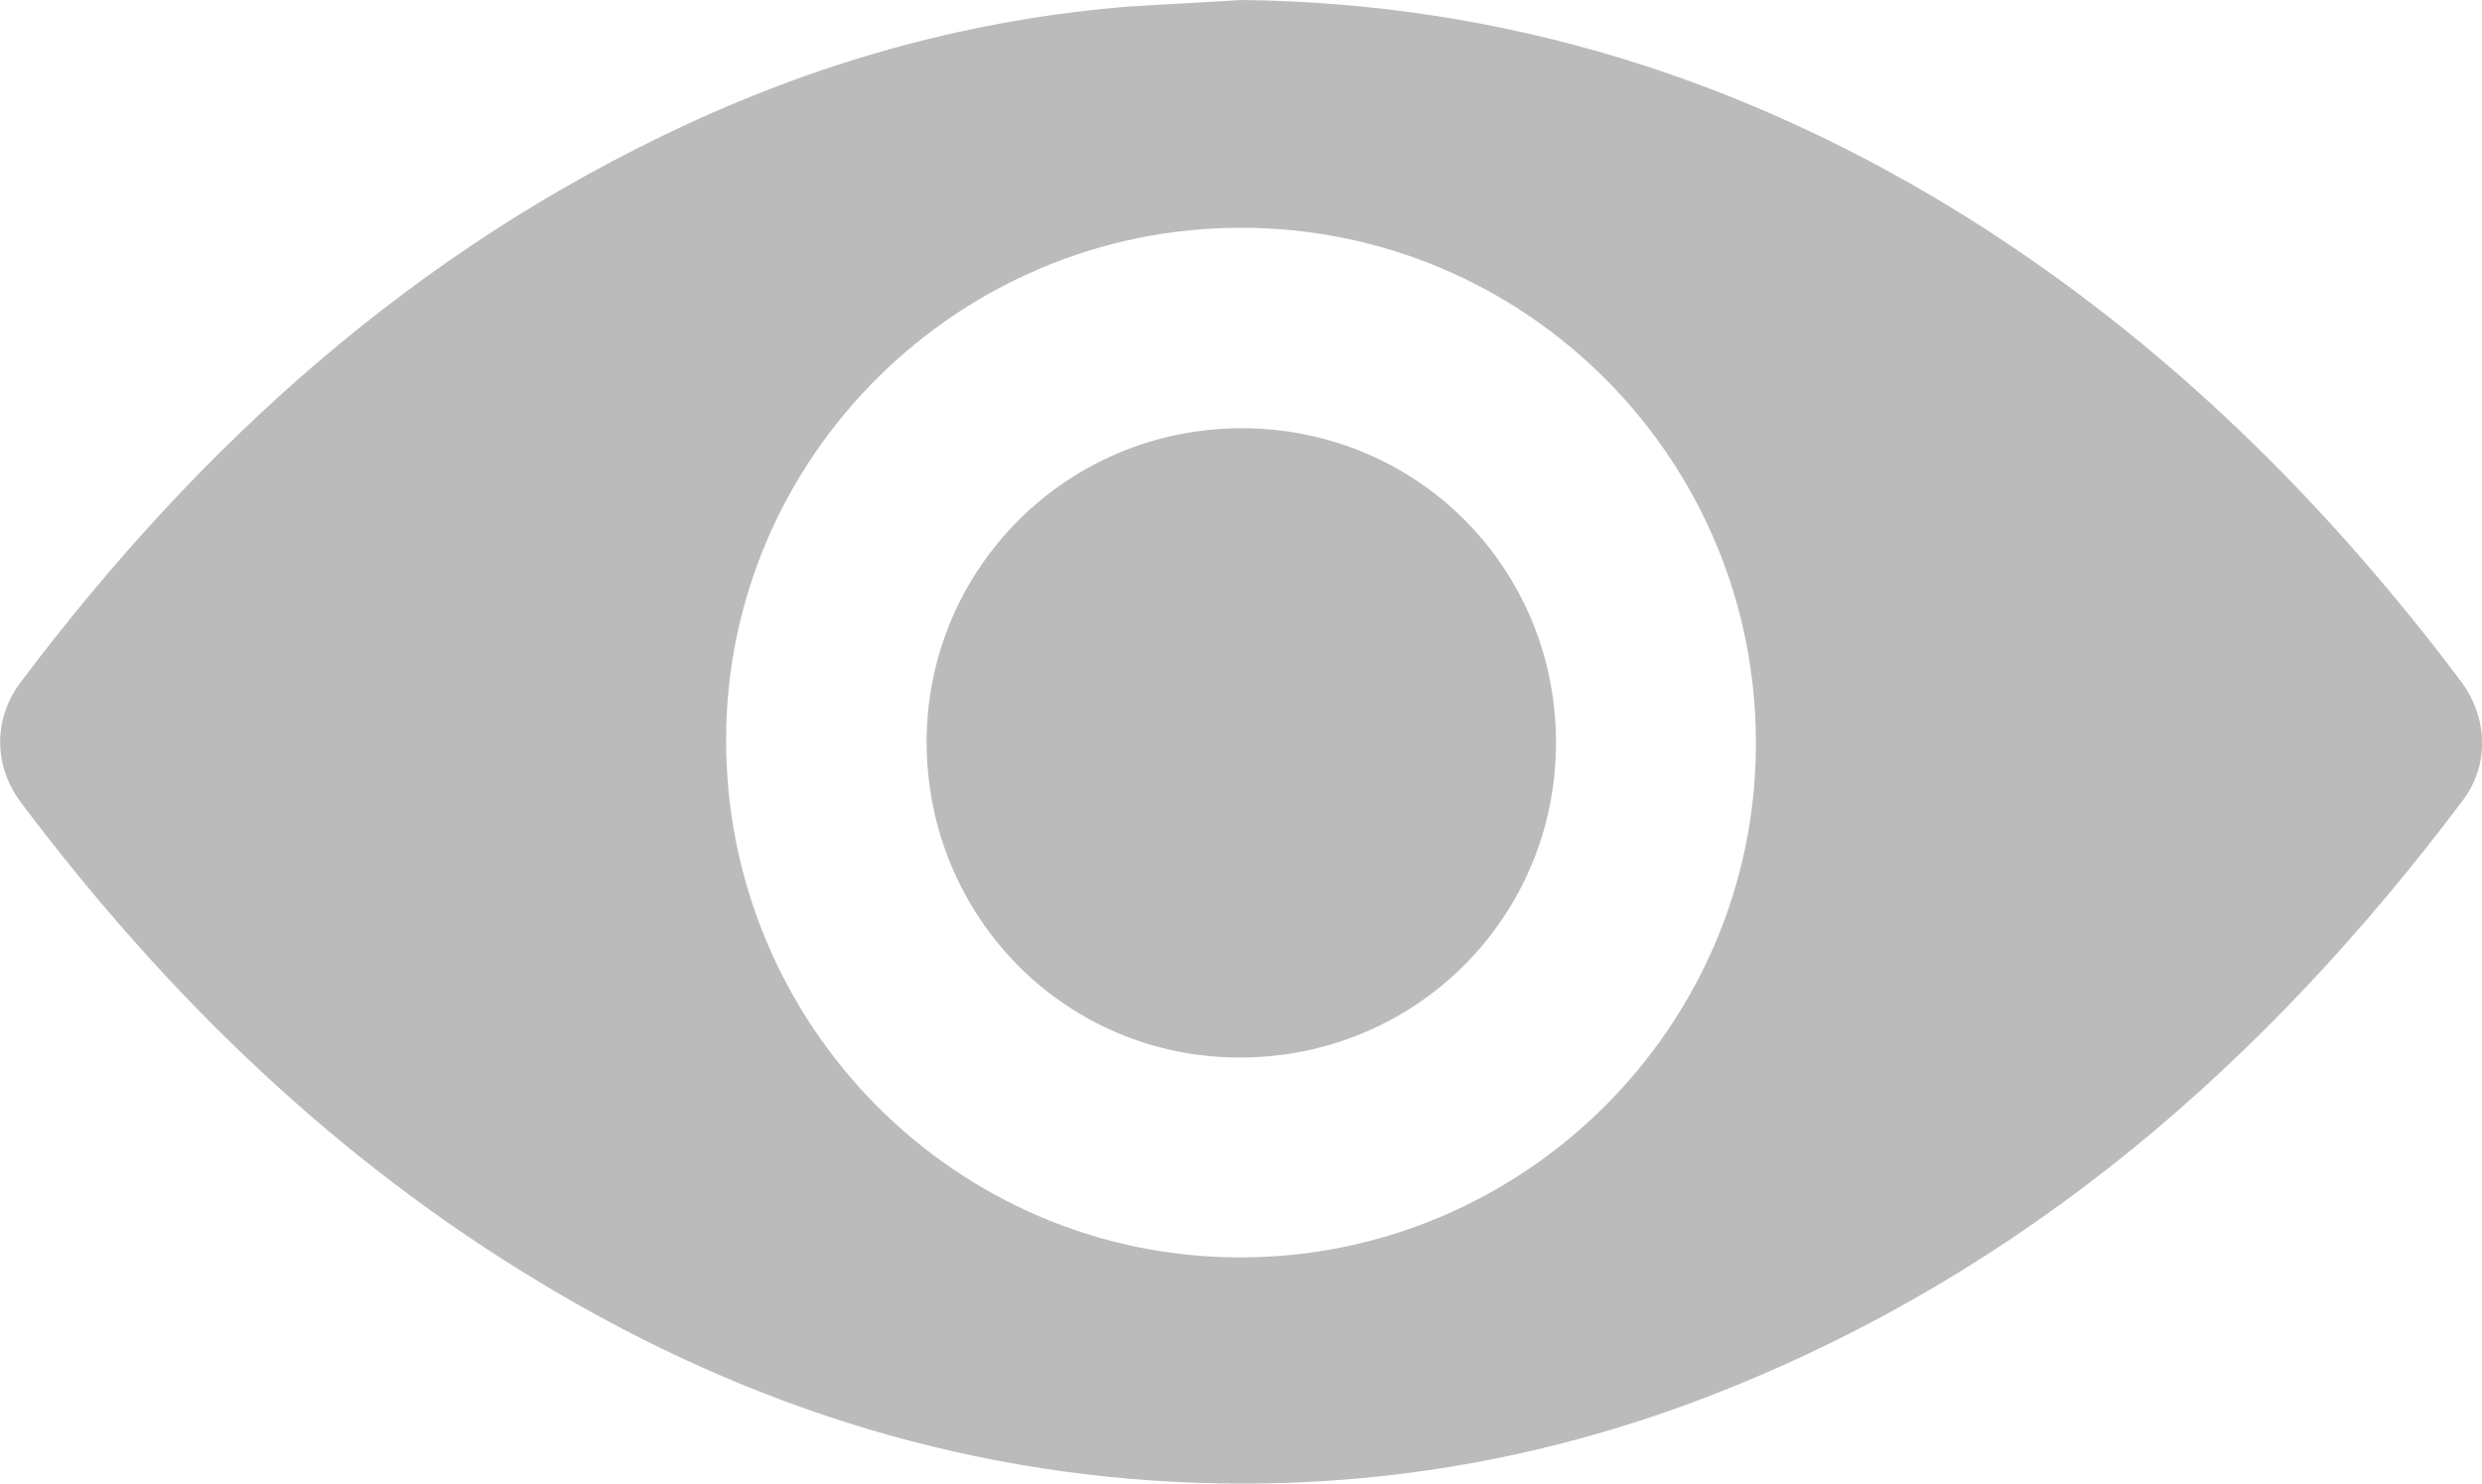 <?xml version="1.0" encoding="utf-8"?>
<!-- Generator: Adobe Illustrator 21.1.0, SVG Export Plug-In . SVG Version: 6.00 Build 0)  -->
<svg version="1.1" id="Layer_1" xmlns="http://www.w3.org/2000/svg" xmlns:xlink="http://www.w3.org/1999/xlink" x="0px" y="0px"
	 viewBox="0 0 418.4 250.2" style="enable-background:new 0 0 418.4 250.2;" xml:space="preserve">
<style type="text/css">
	.st0{fill:#BBBBBB;}
</style>
<g>
	<g>
		<path id="XMLID_34_" class="st0" d="M209.3,0c44.5,0.5,85.2,13.4,122.7,36.9c32.7,20.6,59.7,47.2,82.8,77.9
			c4.6,6.1,4.9,14.1,0.4,20.1c-33.3,44.3-73.8,79.6-126.1,100.1c-26.8,10.5-54.7,15.6-83.4,15.1c-41.1-0.7-79.1-12.5-114.2-33.6
			c-34.9-20.9-63.5-48.7-87.9-81.1c-4.7-6.2-4.8-14.2-0.1-20.4c30.1-40,66.4-72.8,112.2-94c23.7-11,48.5-17.8,74.6-19.9
			C196.6,0.7,203,0.4,209.3,0z M209.2,38.4c-47.7,0-86.7,38.7-86.8,86.2c-0.1,48.2,38.7,87.3,86.5,87.4
			c47.9,0.1,87.1-38.9,87.1-86.6C296.1,77.4,257.2,38.4,209.2,38.4z"/>
		<path id="XMLID_33_" class="st0" d="M209.3,72.2c29.5,0,53,23.5,53,53c0,29.5-23.7,53.1-53.3,53.1c-29.4,0-52.8-23.7-52.8-53.3
			C156.3,95.7,180,72.2,209.3,72.2z"/>
	</g>
</g>
</svg>
